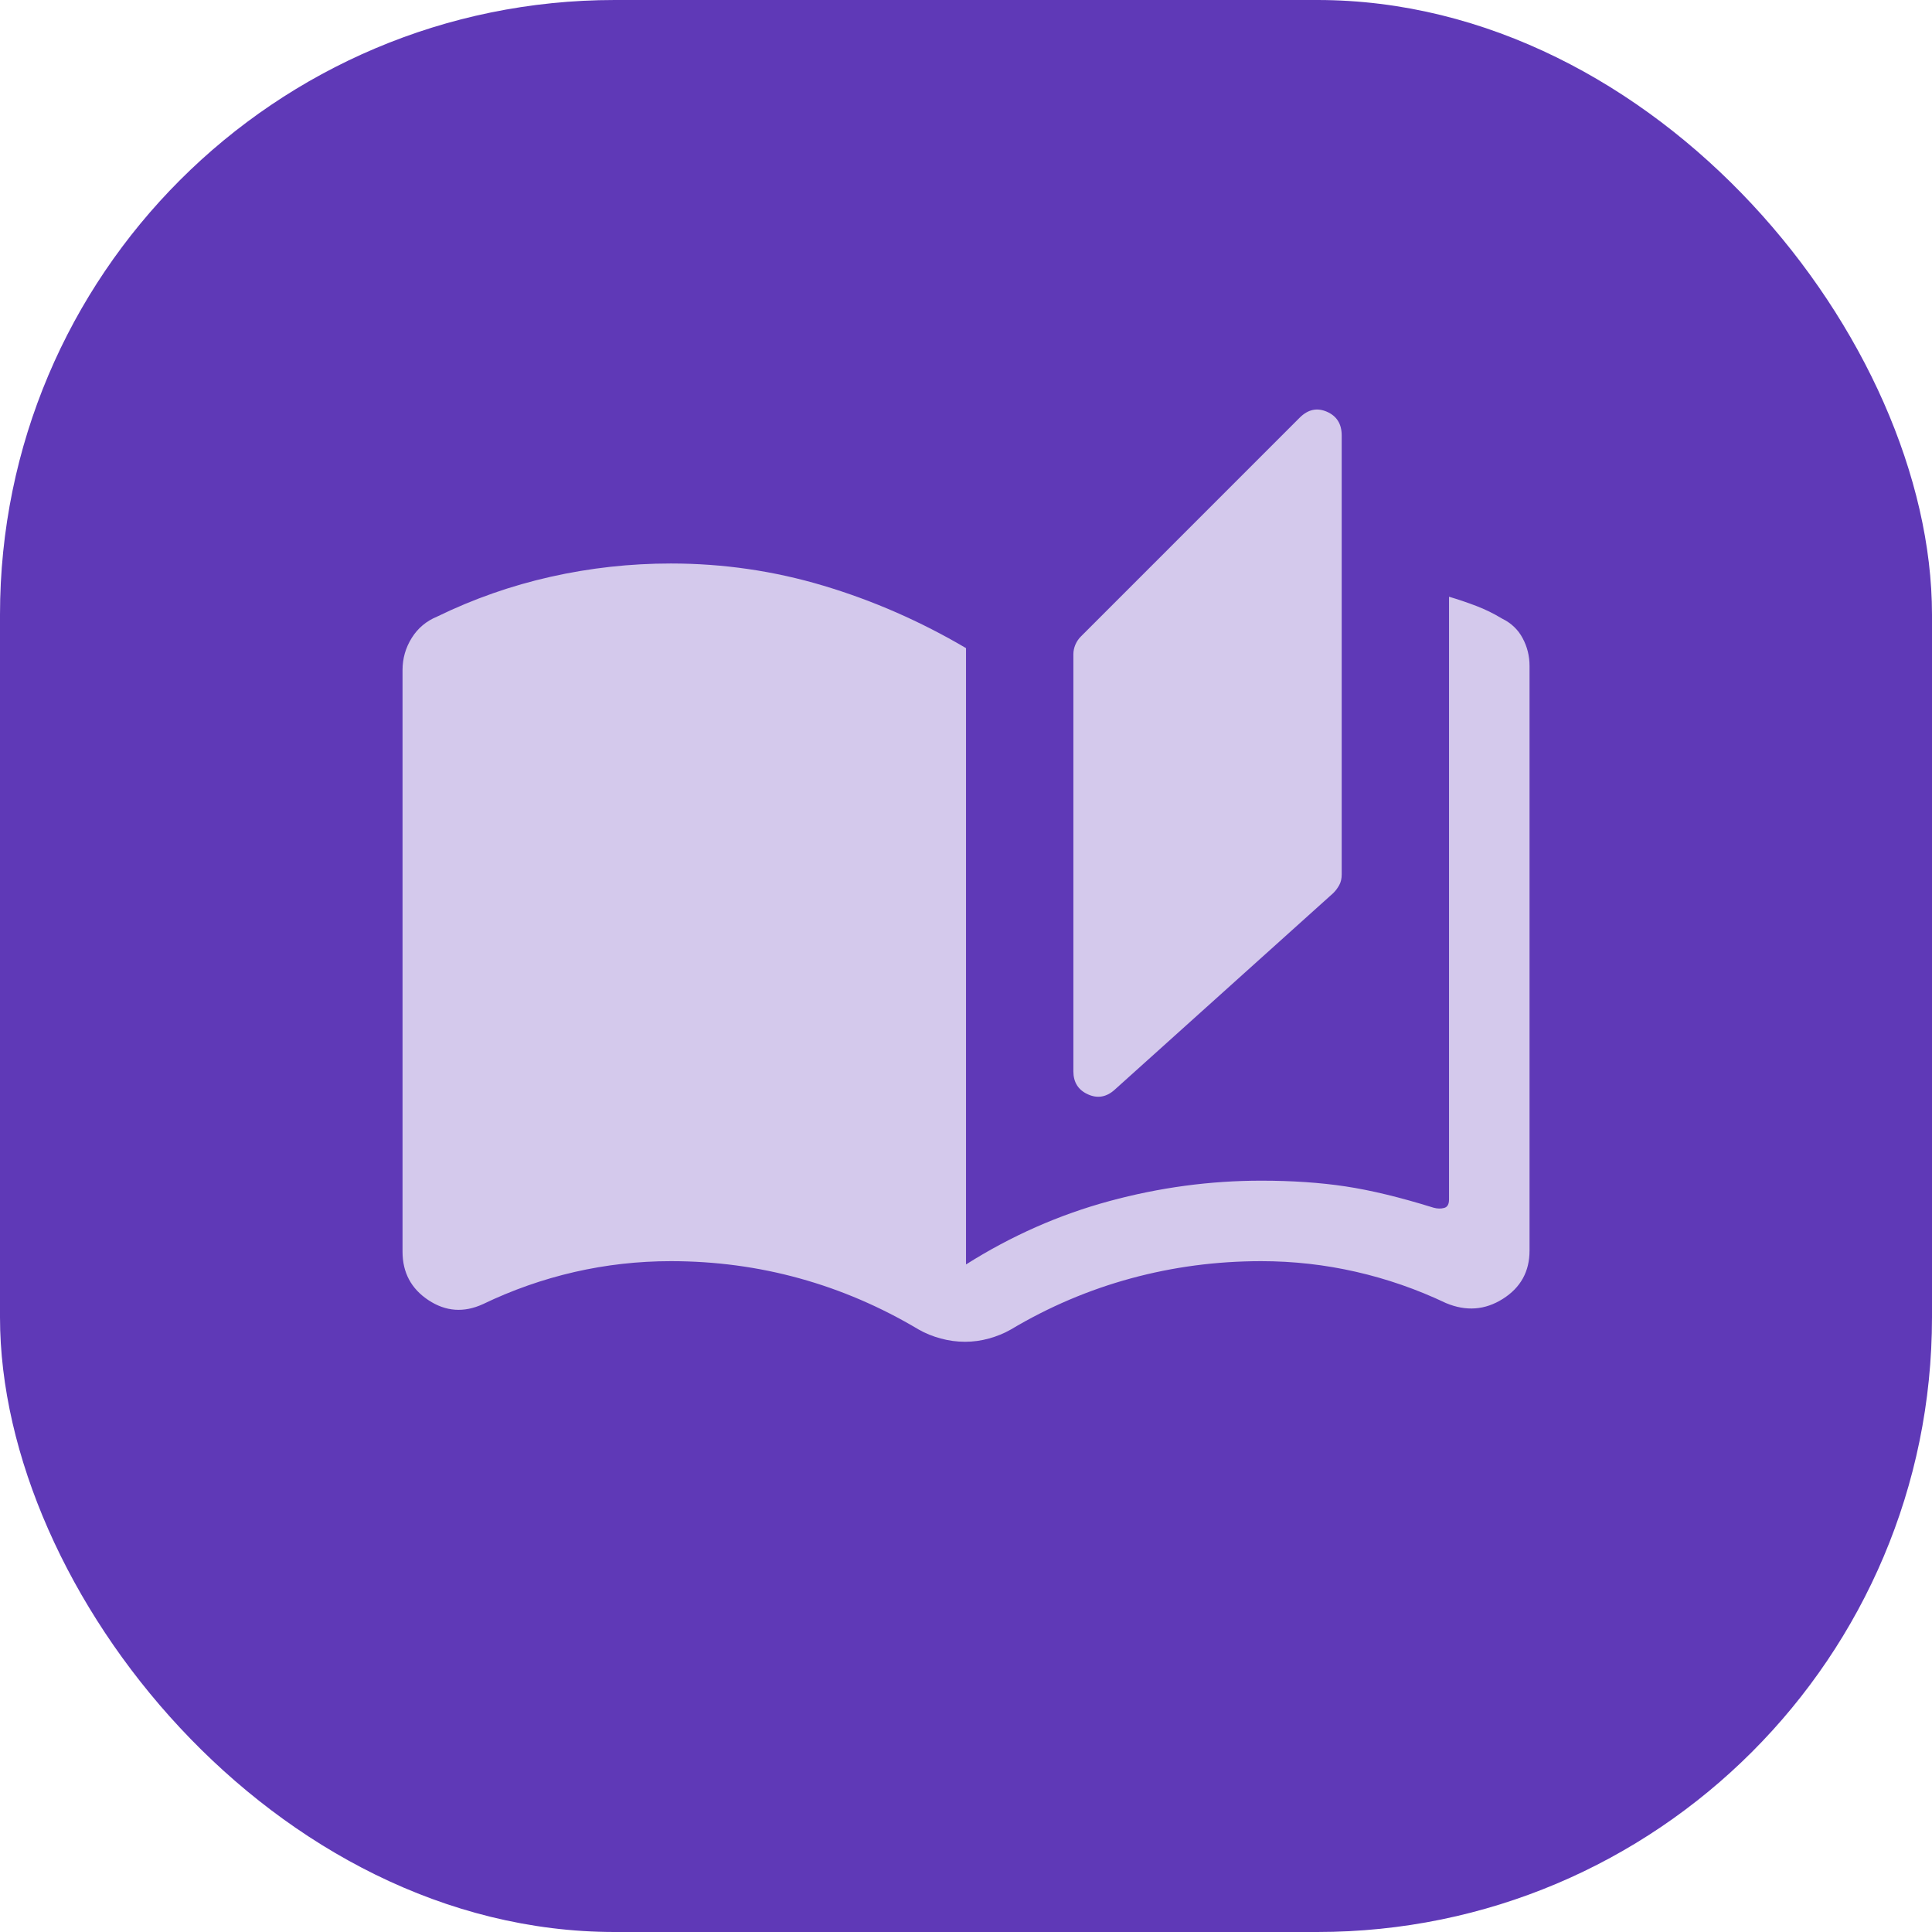 <svg width="80" height="80" viewBox="0 0 80 80" fill="none" xmlns="http://www.w3.org/2000/svg">
<rect width="80" height="80" rx="25.454" fill="#5F39B7"/>
<mask id="mask0_6316_14546" style="mask-type:alpha" maskUnits="userSpaceOnUse" x="13" y="13" width="54" height="54">
<rect x="13.336" y="13.334" width="53.333" height="53.333" fill="#D9D9D9"/>
</mask>
<g mask="url(#mask0_6316_14546)">
<path d="M39.959 55.56C39.622 55.56 39.288 55.515 38.956 55.425C38.624 55.335 38.32 55.212 38.044 55.055C36.468 54.115 34.822 53.408 33.106 52.934C31.389 52.459 29.614 52.222 27.779 52.222C26.423 52.222 25.091 52.372 23.784 52.672C22.476 52.973 21.215 53.416 20.001 54C19.209 54.364 18.456 54.31 17.741 53.837C17.026 53.364 16.668 52.695 16.668 51.828V27.744C16.668 27.265 16.795 26.822 17.049 26.416C17.302 26.01 17.654 25.715 18.104 25.53C19.608 24.797 21.176 24.248 22.807 23.882C24.438 23.516 26.095 23.333 27.779 23.333C29.941 23.333 32.047 23.639 34.095 24.252C36.144 24.864 38.112 25.726 40.001 26.837V52.358C41.876 51.173 43.854 50.299 45.935 49.735C48.016 49.17 50.112 48.889 52.224 48.889C53.5 48.889 54.663 48.968 55.713 49.126C56.763 49.284 57.978 49.578 59.36 50.008C59.517 50.051 59.663 50.055 59.798 50.019C59.934 49.983 60.001 49.865 60.001 49.666V24.709C60.386 24.823 60.761 24.95 61.127 25.09C61.493 25.229 61.85 25.404 62.198 25.615C62.577 25.8 62.861 26.071 63.05 26.427C63.24 26.783 63.335 27.165 63.335 27.572V51.786C63.335 52.652 62.966 53.318 62.23 53.783C61.493 54.249 60.708 54.307 59.873 53.957C58.674 53.387 57.431 52.955 56.145 52.662C54.858 52.368 53.551 52.222 52.224 52.222C50.375 52.222 48.578 52.459 46.832 52.934C45.088 53.408 43.427 54.115 41.852 55.055C41.576 55.212 41.275 55.335 40.95 55.425C40.625 55.515 40.295 55.56 39.959 55.56ZM46.151 45.128C45.809 45.433 45.439 45.494 45.042 45.312C44.644 45.129 44.446 44.812 44.446 44.358V27.09C44.446 26.956 44.474 26.824 44.529 26.694C44.585 26.564 44.661 26.451 44.758 26.355L53.817 17.295C54.159 16.953 54.535 16.871 54.944 17.049C55.352 17.227 55.557 17.554 55.557 18.03V36.209C55.557 36.38 55.523 36.526 55.456 36.649C55.389 36.772 55.307 36.882 55.211 36.978L46.151 45.128Z" fill="#D4C9EC"/>
</g>
</svg>
